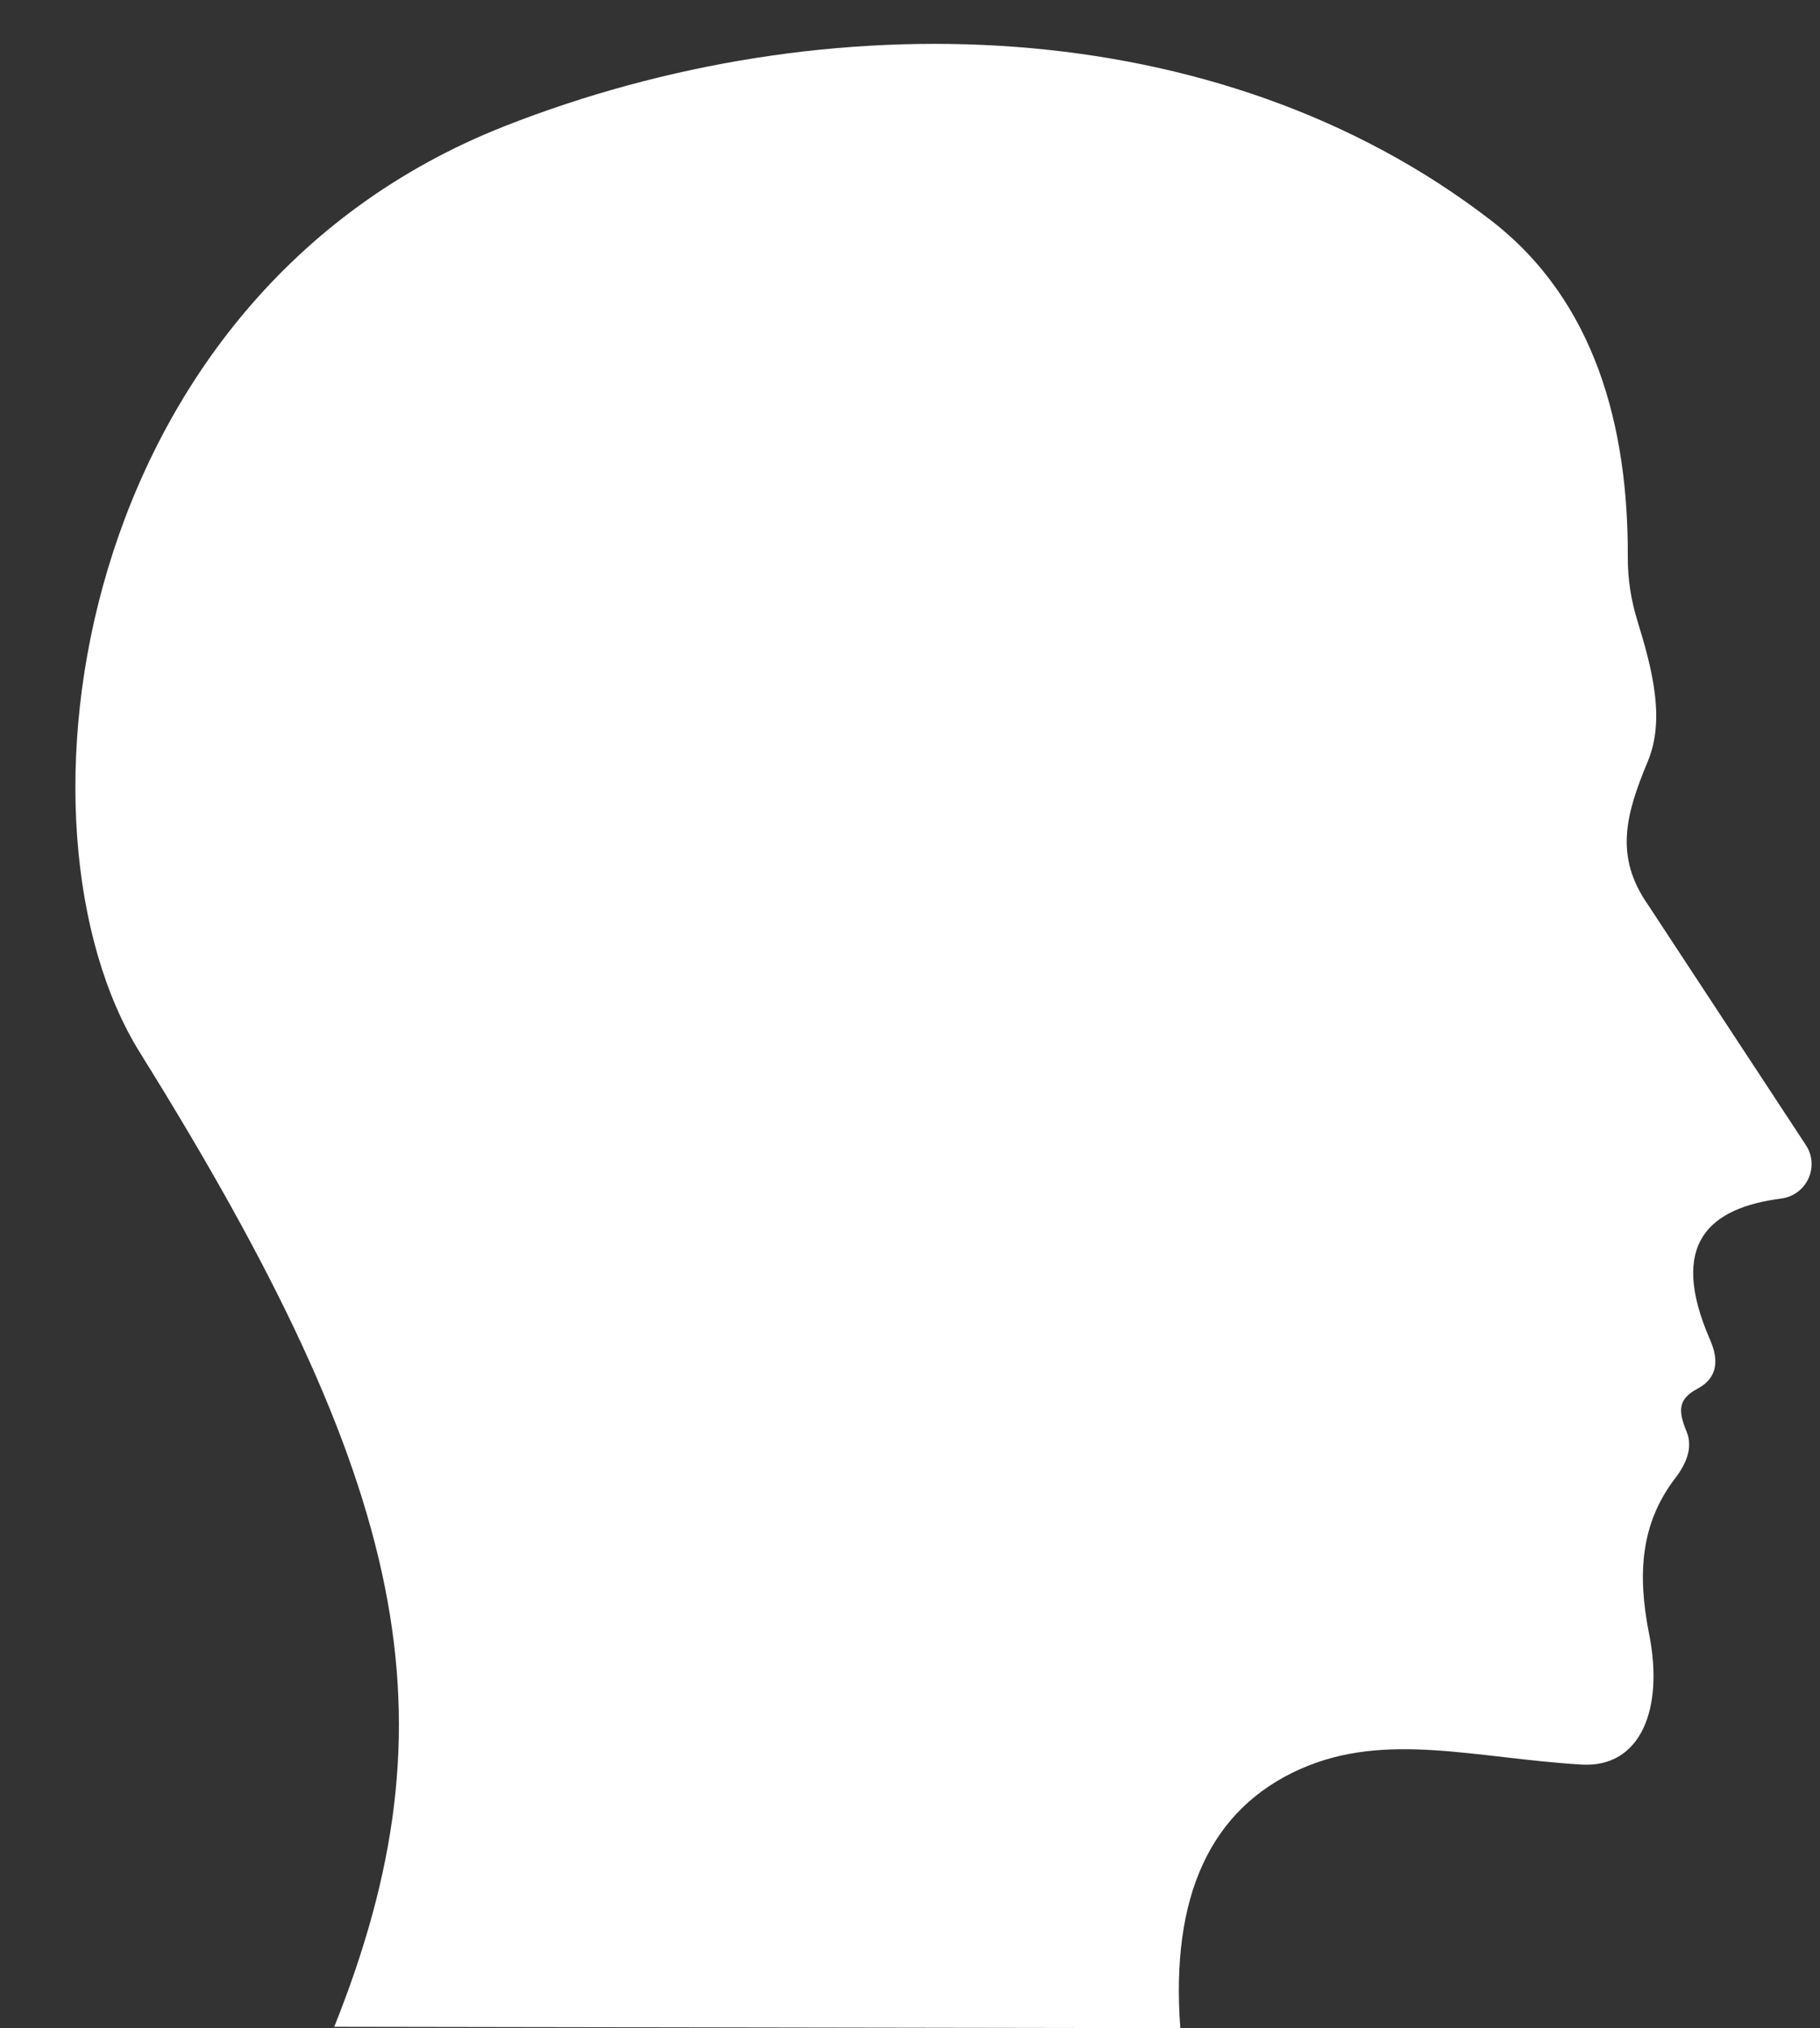 <?xml version="1.0" encoding="UTF-8" standalone="no"?><svg xmlns="http://www.w3.org/2000/svg" xmlns:xlink="http://www.w3.org/1999/xlink" fill="#ffffff" height="4088.4" preserveAspectRatio="xMidYMid meet" version="1" viewBox="-152.0 -88.4 3669.7 4088.4" width="3669.7" zoomAndPan="magnify"><rect x="-152.0" y="-88.4" width="3669.7" height="4088.4" fill="#333333" stroke="none"/><g id="change1_1"><path d="M521.95,3997.204c249.015-622.167,153.427-1089.163-391.534-1963.26C-152.047,1580.883-5.593,508.462,865.94,165.77 C1512.451-88.442,2303.427-69.15,2854.37,355.943c210.171,162.162,276.952,415.909,275.801,679.217 c-0.188,43.133,6.471,86.028,19.174,127.249c30.531,99.077,56.496,199.411,21.048,284.234c-45.123,107.974-66.903,191.729,0,288.056 l318.838,485.188c28.41,43.233,1.61,101.057-49.689,107.736c-144.027,18.751-228.908,89.334-143.299,285.23 c17.874,40.9,14.888,76.482-25.17,97.883c-39.231,20.959-40.151,43.588-22.373,86.697c14.536,35.248-3.672,70.26-27.967,100.68 c-61.57,84.93-72.742,181.246-47.543,307.633c29.942,150.177-16.522,270.334-137.037,262.887 c-214.572-13.26-394.076-66.971-564.927,8.39c-184.194,81.247-263.148,259.181-243.31,522.977L521.95,3997.204z" fill="inherit"/></g></svg>